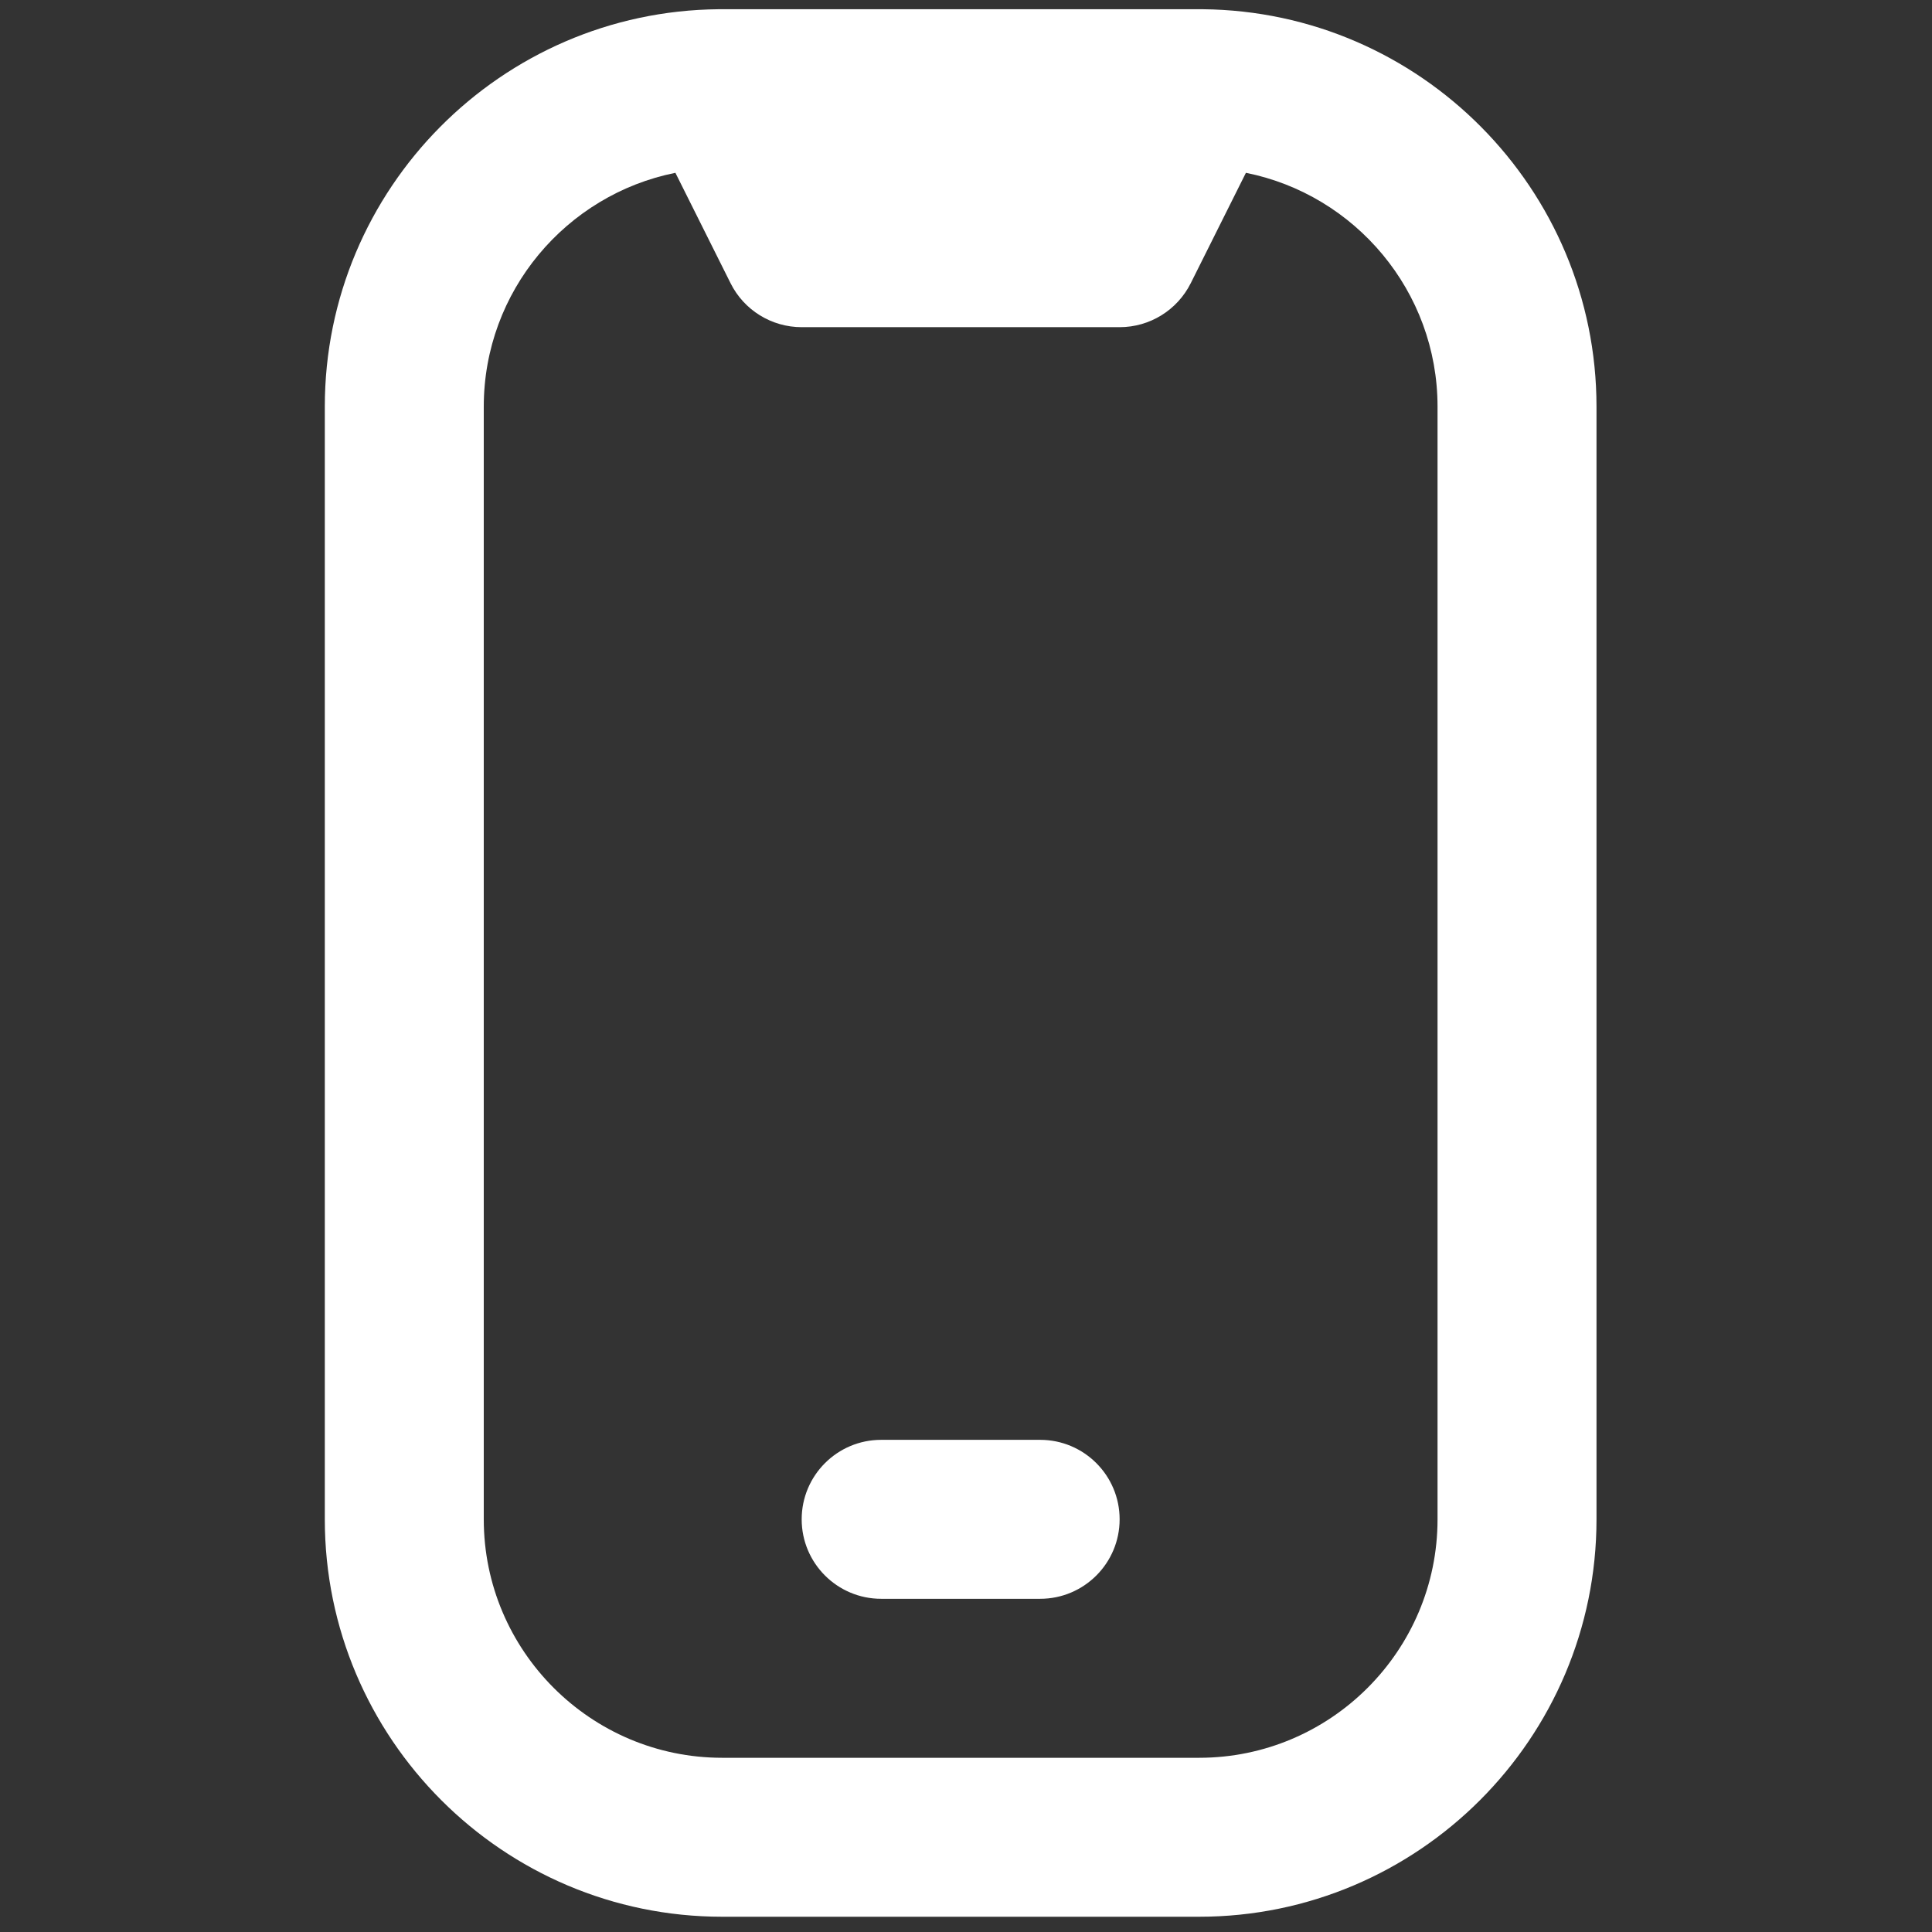 <svg width="58" height="58" viewBox="0 0 58 58" fill="none" xmlns="http://www.w3.org/2000/svg">
<rect x="0" y="0" width="58" height="58" fill="#333333" stroke="none"/>
<g clip-path="url(#clip0_55_1865)">
<path d="M36.105 0.277C36.041 0.275 21.638 0.275 21.574 0.277C15.045 0.335 9.751 5.665 9.751 12.206V45.611C9.751 52.19 15.103 57.542 21.681 57.542H35.998C42.576 57.542 47.928 52.19 47.928 45.611V12.208C47.928 5.665 42.634 0.337 36.105 0.277ZM43.156 45.611C43.156 49.558 39.944 52.77 35.998 52.77H21.681C17.735 52.77 14.523 49.558 14.523 45.611V12.208C14.523 8.741 17 5.844 20.276 5.188L21.932 8.502C22.335 9.311 23.163 9.822 24.067 9.822H33.612C34.516 9.822 35.342 9.311 35.747 8.502L37.403 5.188C40.679 5.842 43.156 8.741 43.156 12.208V45.611ZM31.226 47.997H26.453C25.136 47.997 24.067 46.928 24.067 45.611C24.067 44.294 25.136 43.225 26.453 43.225H31.226C32.543 43.225 33.612 44.294 33.612 45.611C33.612 46.928 32.543 47.997 31.226 47.997Z" fill="white"/>
</g>
<defs>
<clipPath id="clip0_55_1865">
<rect width="57.267" height="57.267" fill="white" transform="translate(0.206 0.277)"/>
</clipPath>
</defs>
</svg>
